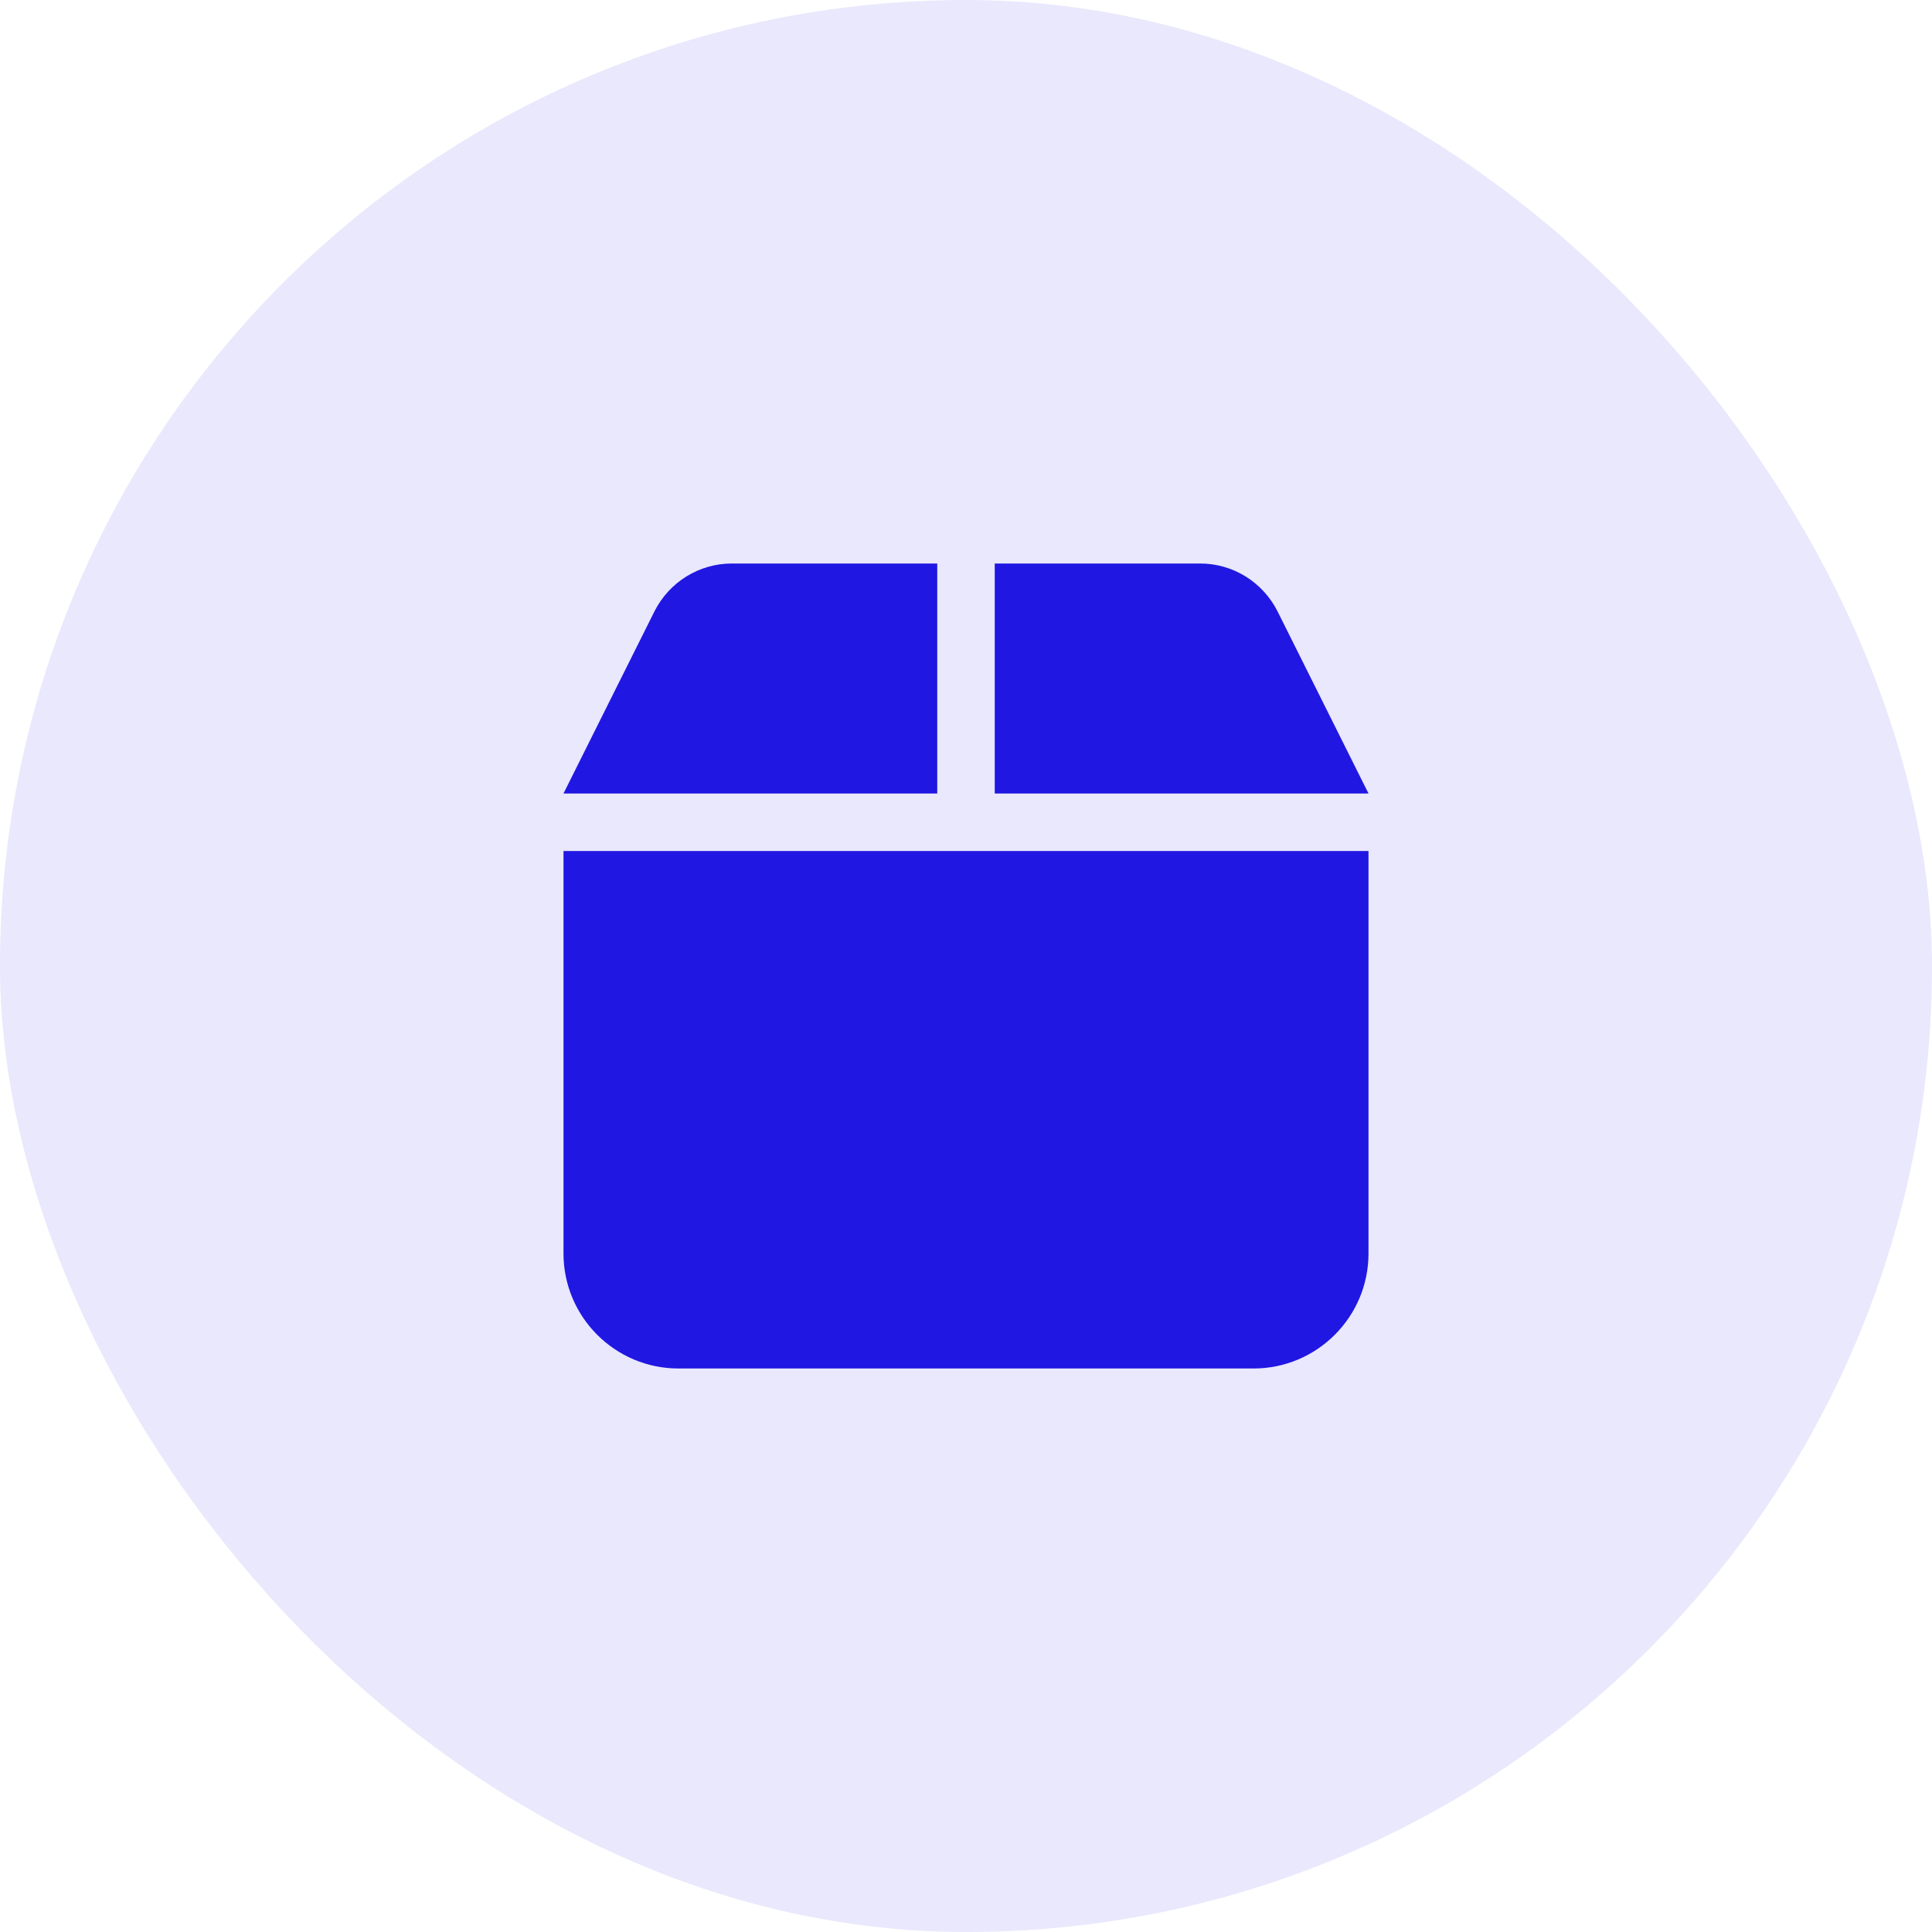 <svg width="48" height="48" viewBox="0 0 48 48" fill="none" xmlns="http://www.w3.org/2000/svg">
<rect width="48" height="48" rx="24" fill="#2017E2" fill-opacity="0.1"/>
<path d="M16.263 15.183L14 19.714H23.286V14H18.183C17.37 14 16.63 14.46 16.263 15.183ZM24.714 19.714H34L31.737 15.183C31.37 14.46 30.63 14 29.817 14H24.714V19.714ZM34 21.143H14V31.143C14 32.719 15.281 34 16.857 34H31.143C32.719 34 34 32.719 34 31.143V21.143Z" fill="#2017E2"/>
</svg>
